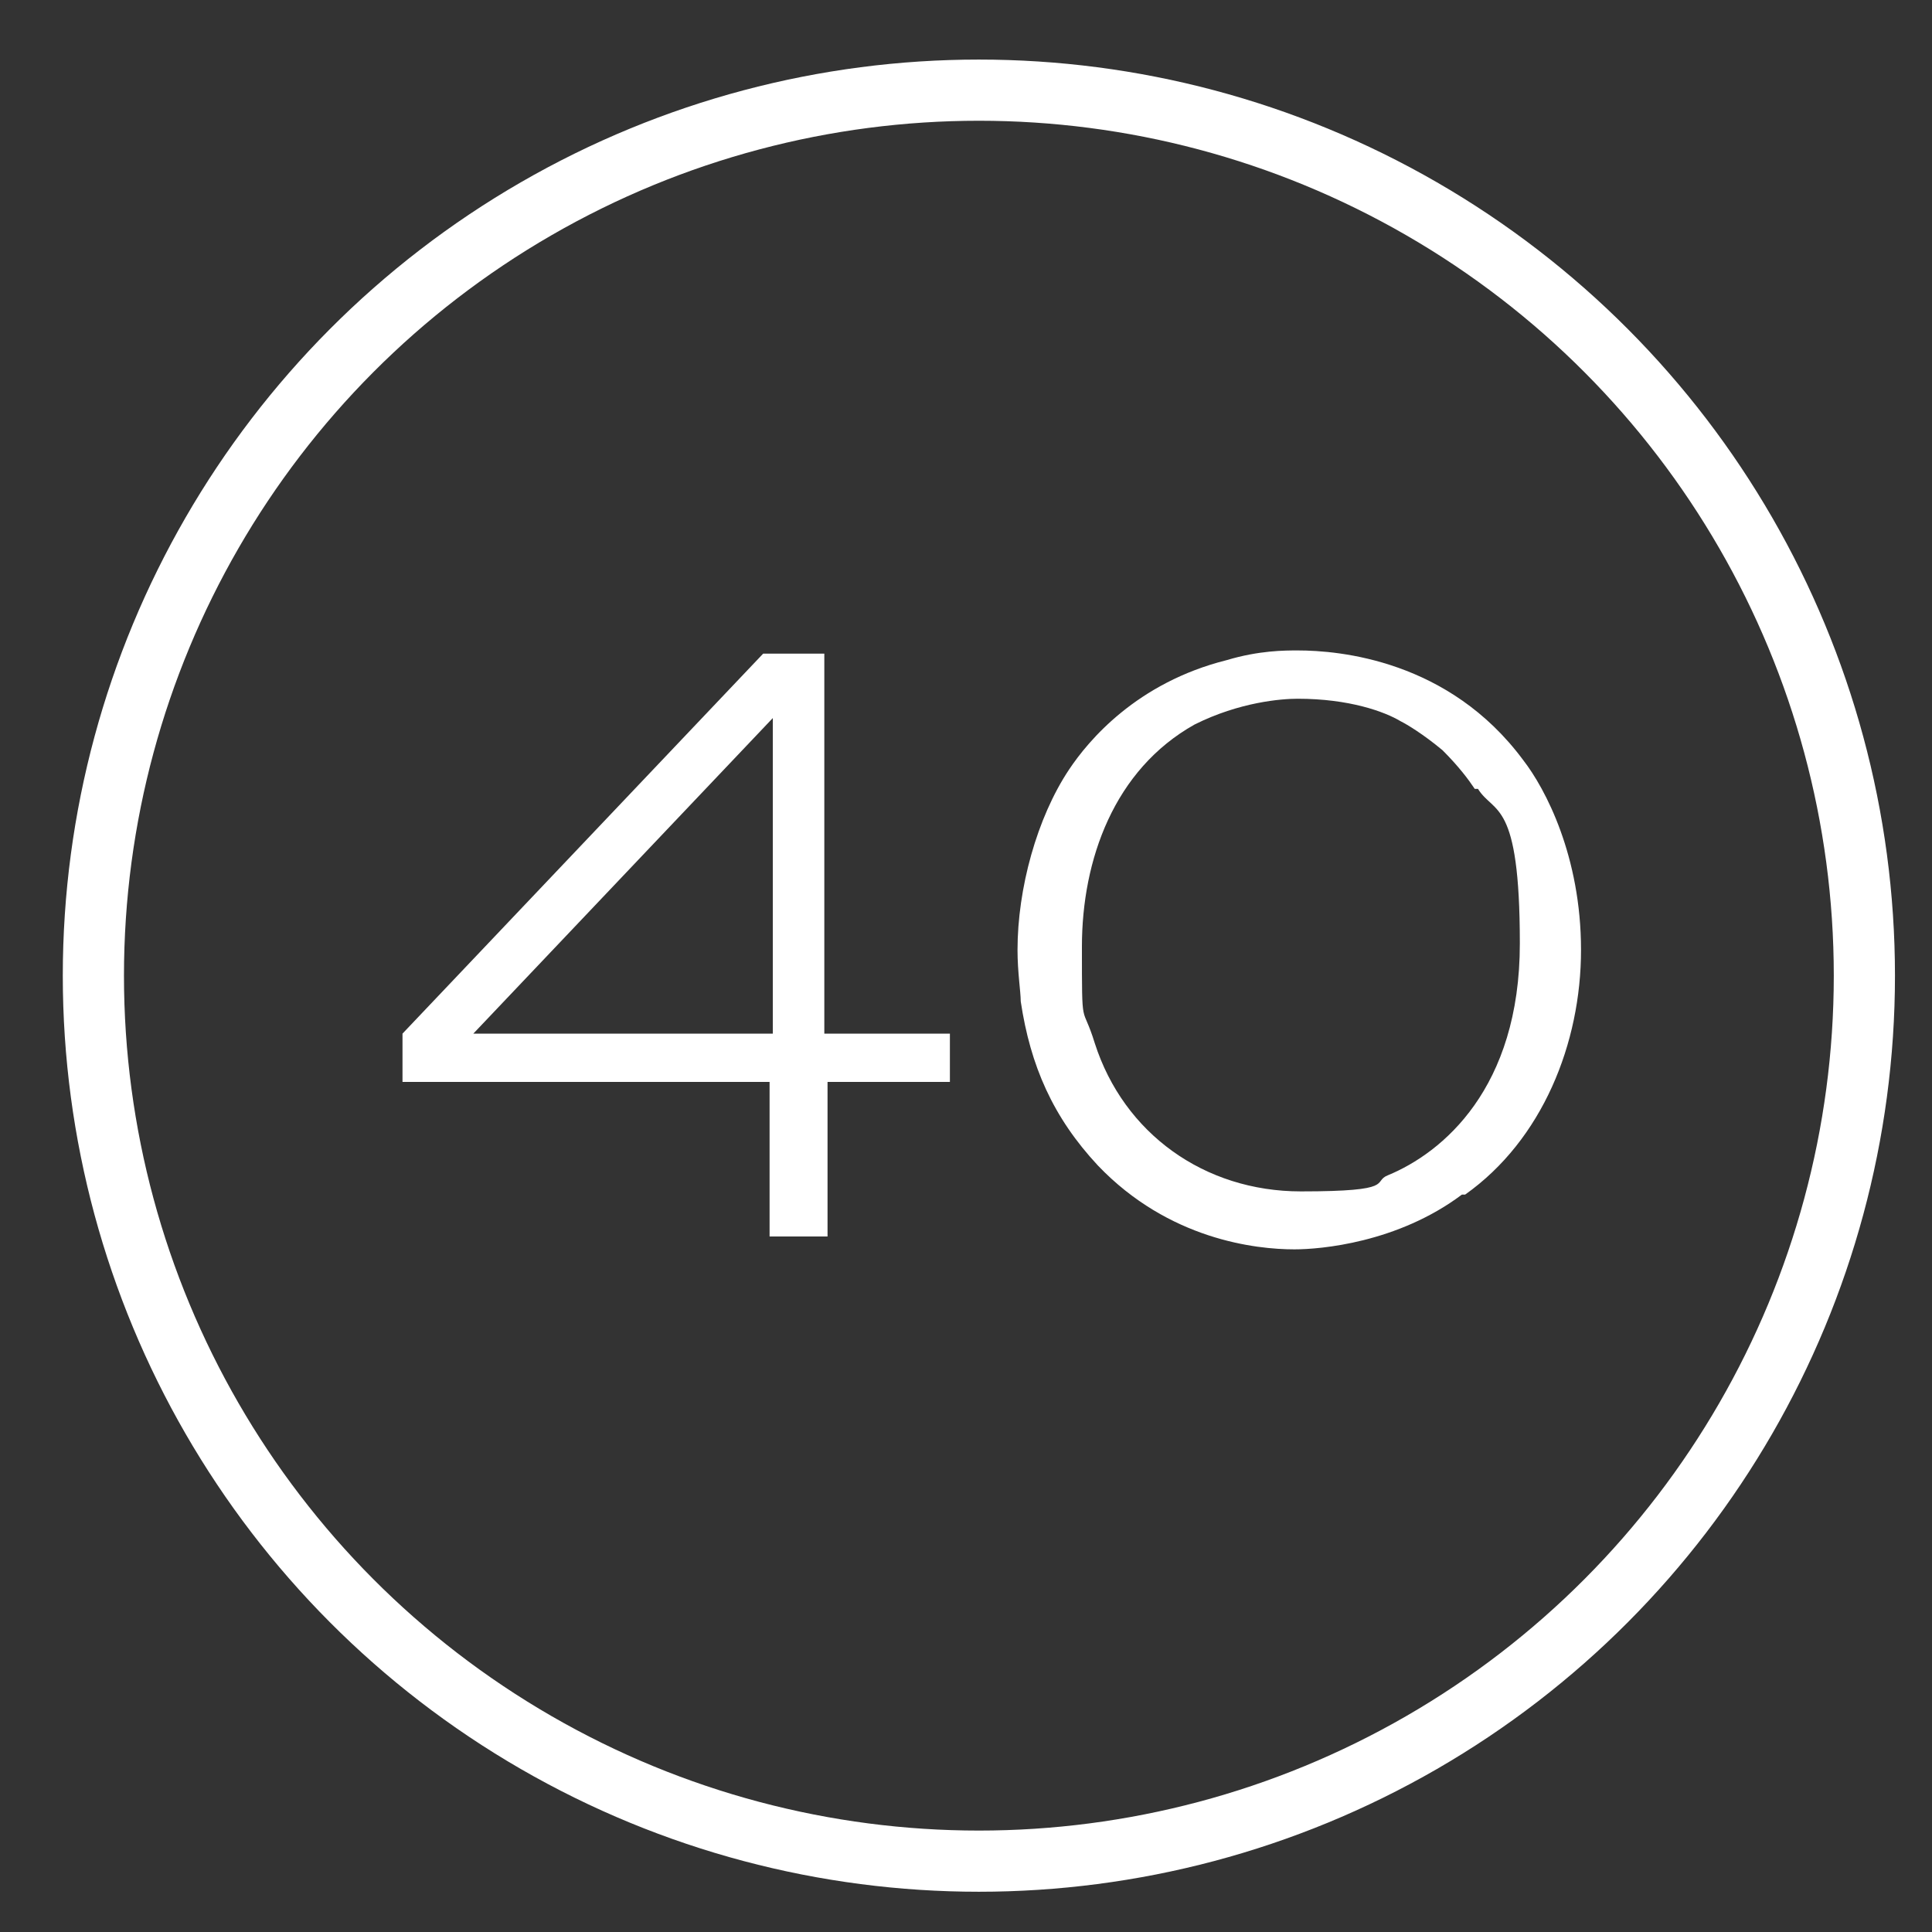 <svg xmlns="http://www.w3.org/2000/svg" id="Layer_1" data-name="Layer 1" viewBox="0 0 60 60"><rect x="0" y="0" width="60" height="60" fill="#333333" stroke="none"/><defs><style>      .cls-1 {        fill: none;        stroke: #fff;        stroke-width: 1.9px;      }      .cls-2 {        fill: #fff;        stroke-width: 0px;      }    </style></defs><circle class="cls-1" cx="30.4" cy="30.3" r="27.5"></circle><g><path class="cls-2" d="M25.7,33.6v4.8h-1.8v-4.8h-11.4v-1.5l11.2-11.8h1.9v11.8h3.9v1.5h-3.9ZM24,22.3l-9.3,9.8h9.3v-9.8Z"></path><path class="cls-2" d="M45.4,37.1c-2,1.5-4.4,1.7-5.2,1.7-1.2,0-3.9-.3-6.1-2.6-1.4-1.5-2.1-3.1-2.4-5.1,0-.3-.1-.9-.1-1.6,0-1.9.6-4.1,1.6-5.6.6-.9,2.1-2.7,4.9-3.4,1-.3,1.8-.3,2.2-.3,1.3,0,4.7.3,7,3.4.7.9,1.8,3,1.8,5.9s-1.2,5.9-3.6,7.6ZM45.8,24.5c-.2-.3-.5-.7-1-1.2-.6-.5-1.1-.8-1.3-.9-.5-.3-1.6-.7-3.2-.7-.5,0-1.8.1-3.2.8-2.5,1.4-3.5,4.2-3.5,6.9s0,1.7.4,3c.9,2.8,3.4,4.6,6.4,4.6s2.2-.3,2.7-.5c1.7-.7,4.1-2.7,4.1-7.2s-.8-4-1.3-4.8Z"></path></g></svg>